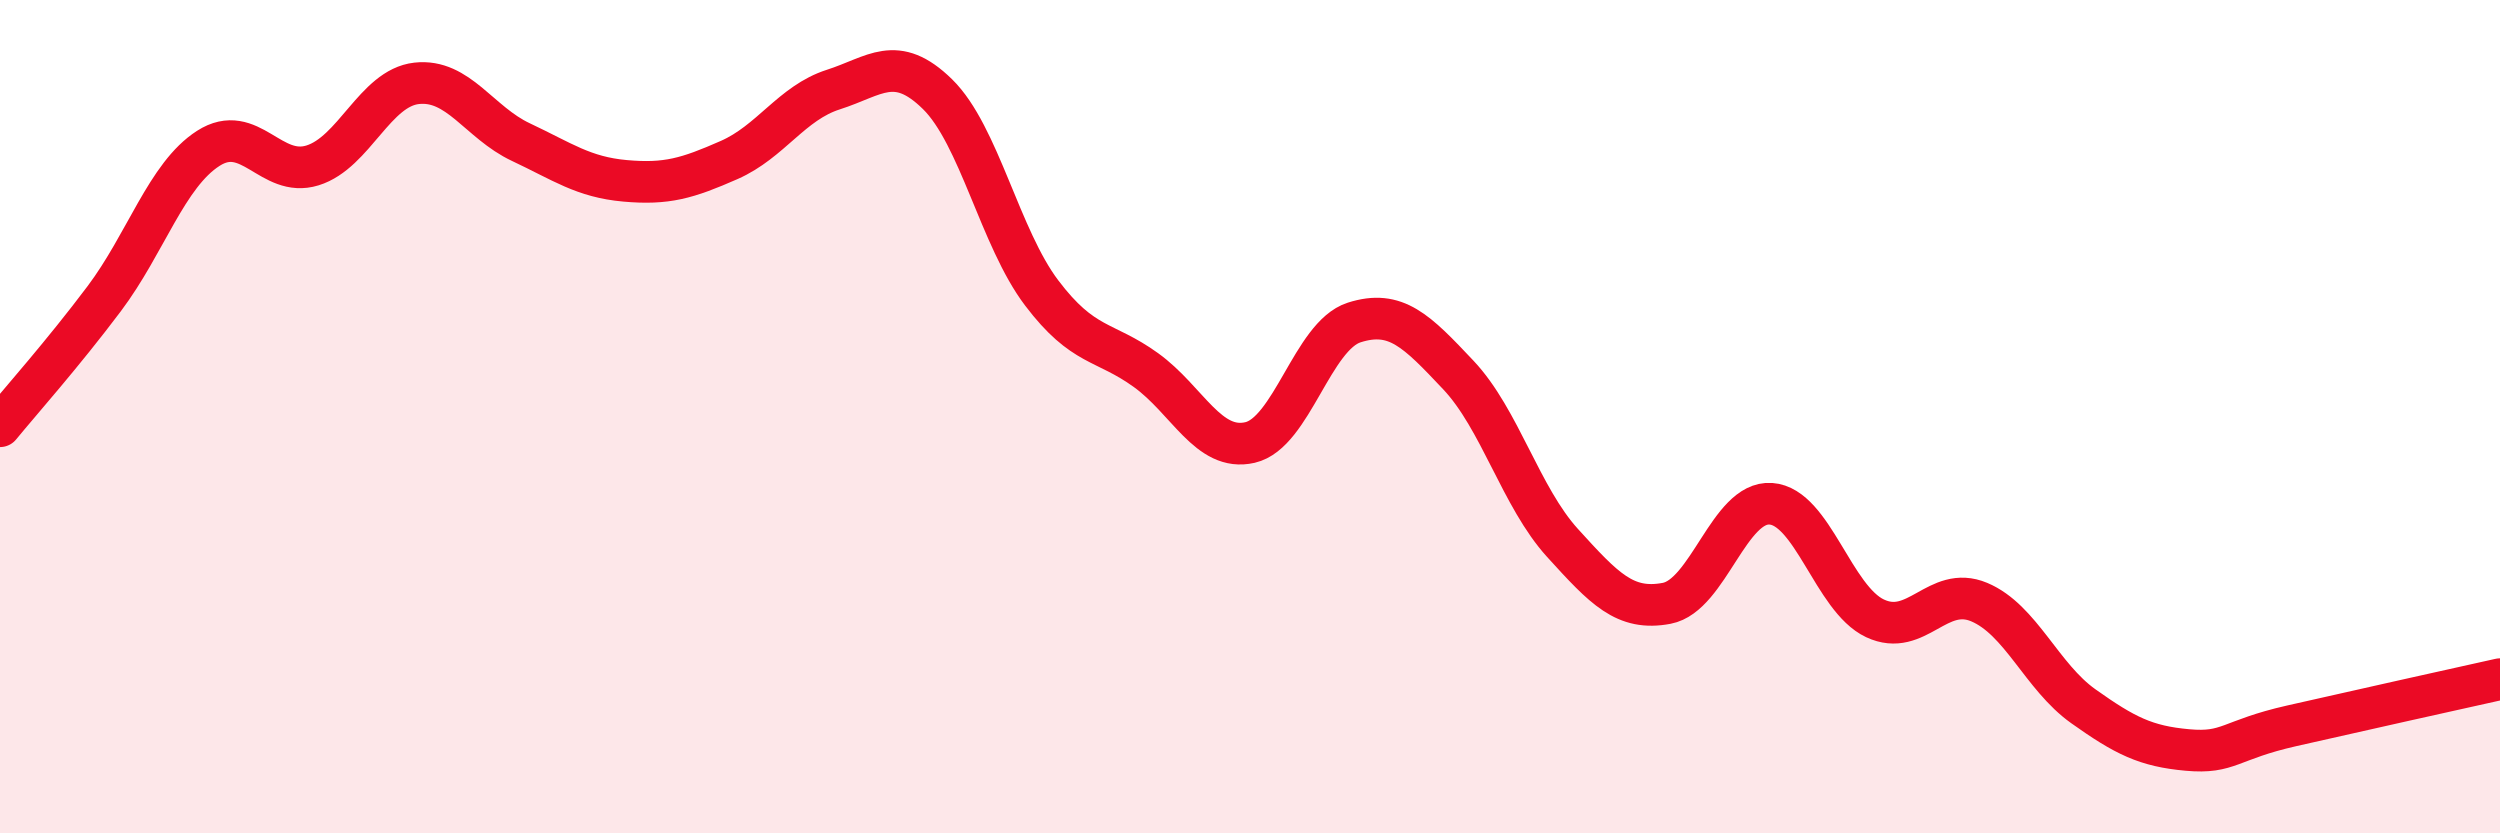 
    <svg width="60" height="20" viewBox="0 0 60 20" xmlns="http://www.w3.org/2000/svg">
      <path
        d="M 0,10.23 C 0.5,9.62 1.5,8.5 2.5,7.17 C 3.5,5.84 4,4.2 5,3.56 C 6,2.92 6.5,4.28 7.5,3.97 C 8.5,3.66 9,2.11 10,2 C 11,1.89 11.5,2.94 12.5,3.41 C 13.5,3.88 14,4.25 15,4.34 C 16,4.43 16.5,4.28 17.5,3.84 C 18.5,3.4 19,2.47 20,2.15 C 21,1.83 21.5,1.28 22.5,2.26 C 23.5,3.24 24,5.71 25,7.03 C 26,8.35 26.5,8.16 27.5,8.88 C 28.5,9.6 29,10.85 30,10.62 C 31,10.39 31.5,8.06 32.5,7.74 C 33.5,7.42 34,7.94 35,9 C 36,10.06 36.5,11.93 37.5,13.03 C 38.5,14.13 39,14.67 40,14.48 C 41,14.29 41.5,12.02 42.5,12.09 C 43.5,12.16 44,14.37 45,14.84 C 46,15.31 46.5,14.03 47.5,14.45 C 48.5,14.87 49,16.24 50,16.95 C 51,17.66 51.5,17.91 52.5,18 C 53.5,18.09 53.5,17.76 55,17.42 C 56.5,17.08 59,16.52 60,16.3L60 20L0 20Z"
        fill="#EB0A25"
        opacity="0.1"
        stroke-linecap="round"
        stroke-linejoin="round"
      />
      <path
        d="M 0,10.23 C 0.5,9.62 1.5,8.5 2.5,7.17 C 3.5,5.84 4,4.2 5,3.56 C 6,2.92 6.5,4.28 7.5,3.97 C 8.5,3.66 9,2.11 10,2 C 11,1.89 11.5,2.94 12.5,3.41 C 13.5,3.88 14,4.25 15,4.34 C 16,4.43 16.5,4.28 17.5,3.84 C 18.5,3.4 19,2.47 20,2.15 C 21,1.83 21.5,1.28 22.5,2.26 C 23.5,3.24 24,5.71 25,7.03 C 26,8.35 26.5,8.16 27.5,8.88 C 28.5,9.6 29,10.85 30,10.62 C 31,10.39 31.5,8.06 32.5,7.74 C 33.5,7.42 34,7.94 35,9 C 36,10.06 36.5,11.93 37.5,13.03 C 38.5,14.13 39,14.67 40,14.48 C 41,14.29 41.5,12.02 42.5,12.09 C 43.5,12.16 44,14.37 45,14.84 C 46,15.31 46.5,14.03 47.5,14.45 C 48.5,14.87 49,16.24 50,16.95 C 51,17.66 51.5,17.91 52.5,18 C 53.5,18.09 53.5,17.76 55,17.42 C 56.5,17.08 59,16.52 60,16.3"
        stroke="#EB0A25"
        stroke-width="1"
        fill="none"
        stroke-linecap="round"
        stroke-linejoin="round"
      />
    </svg>
  